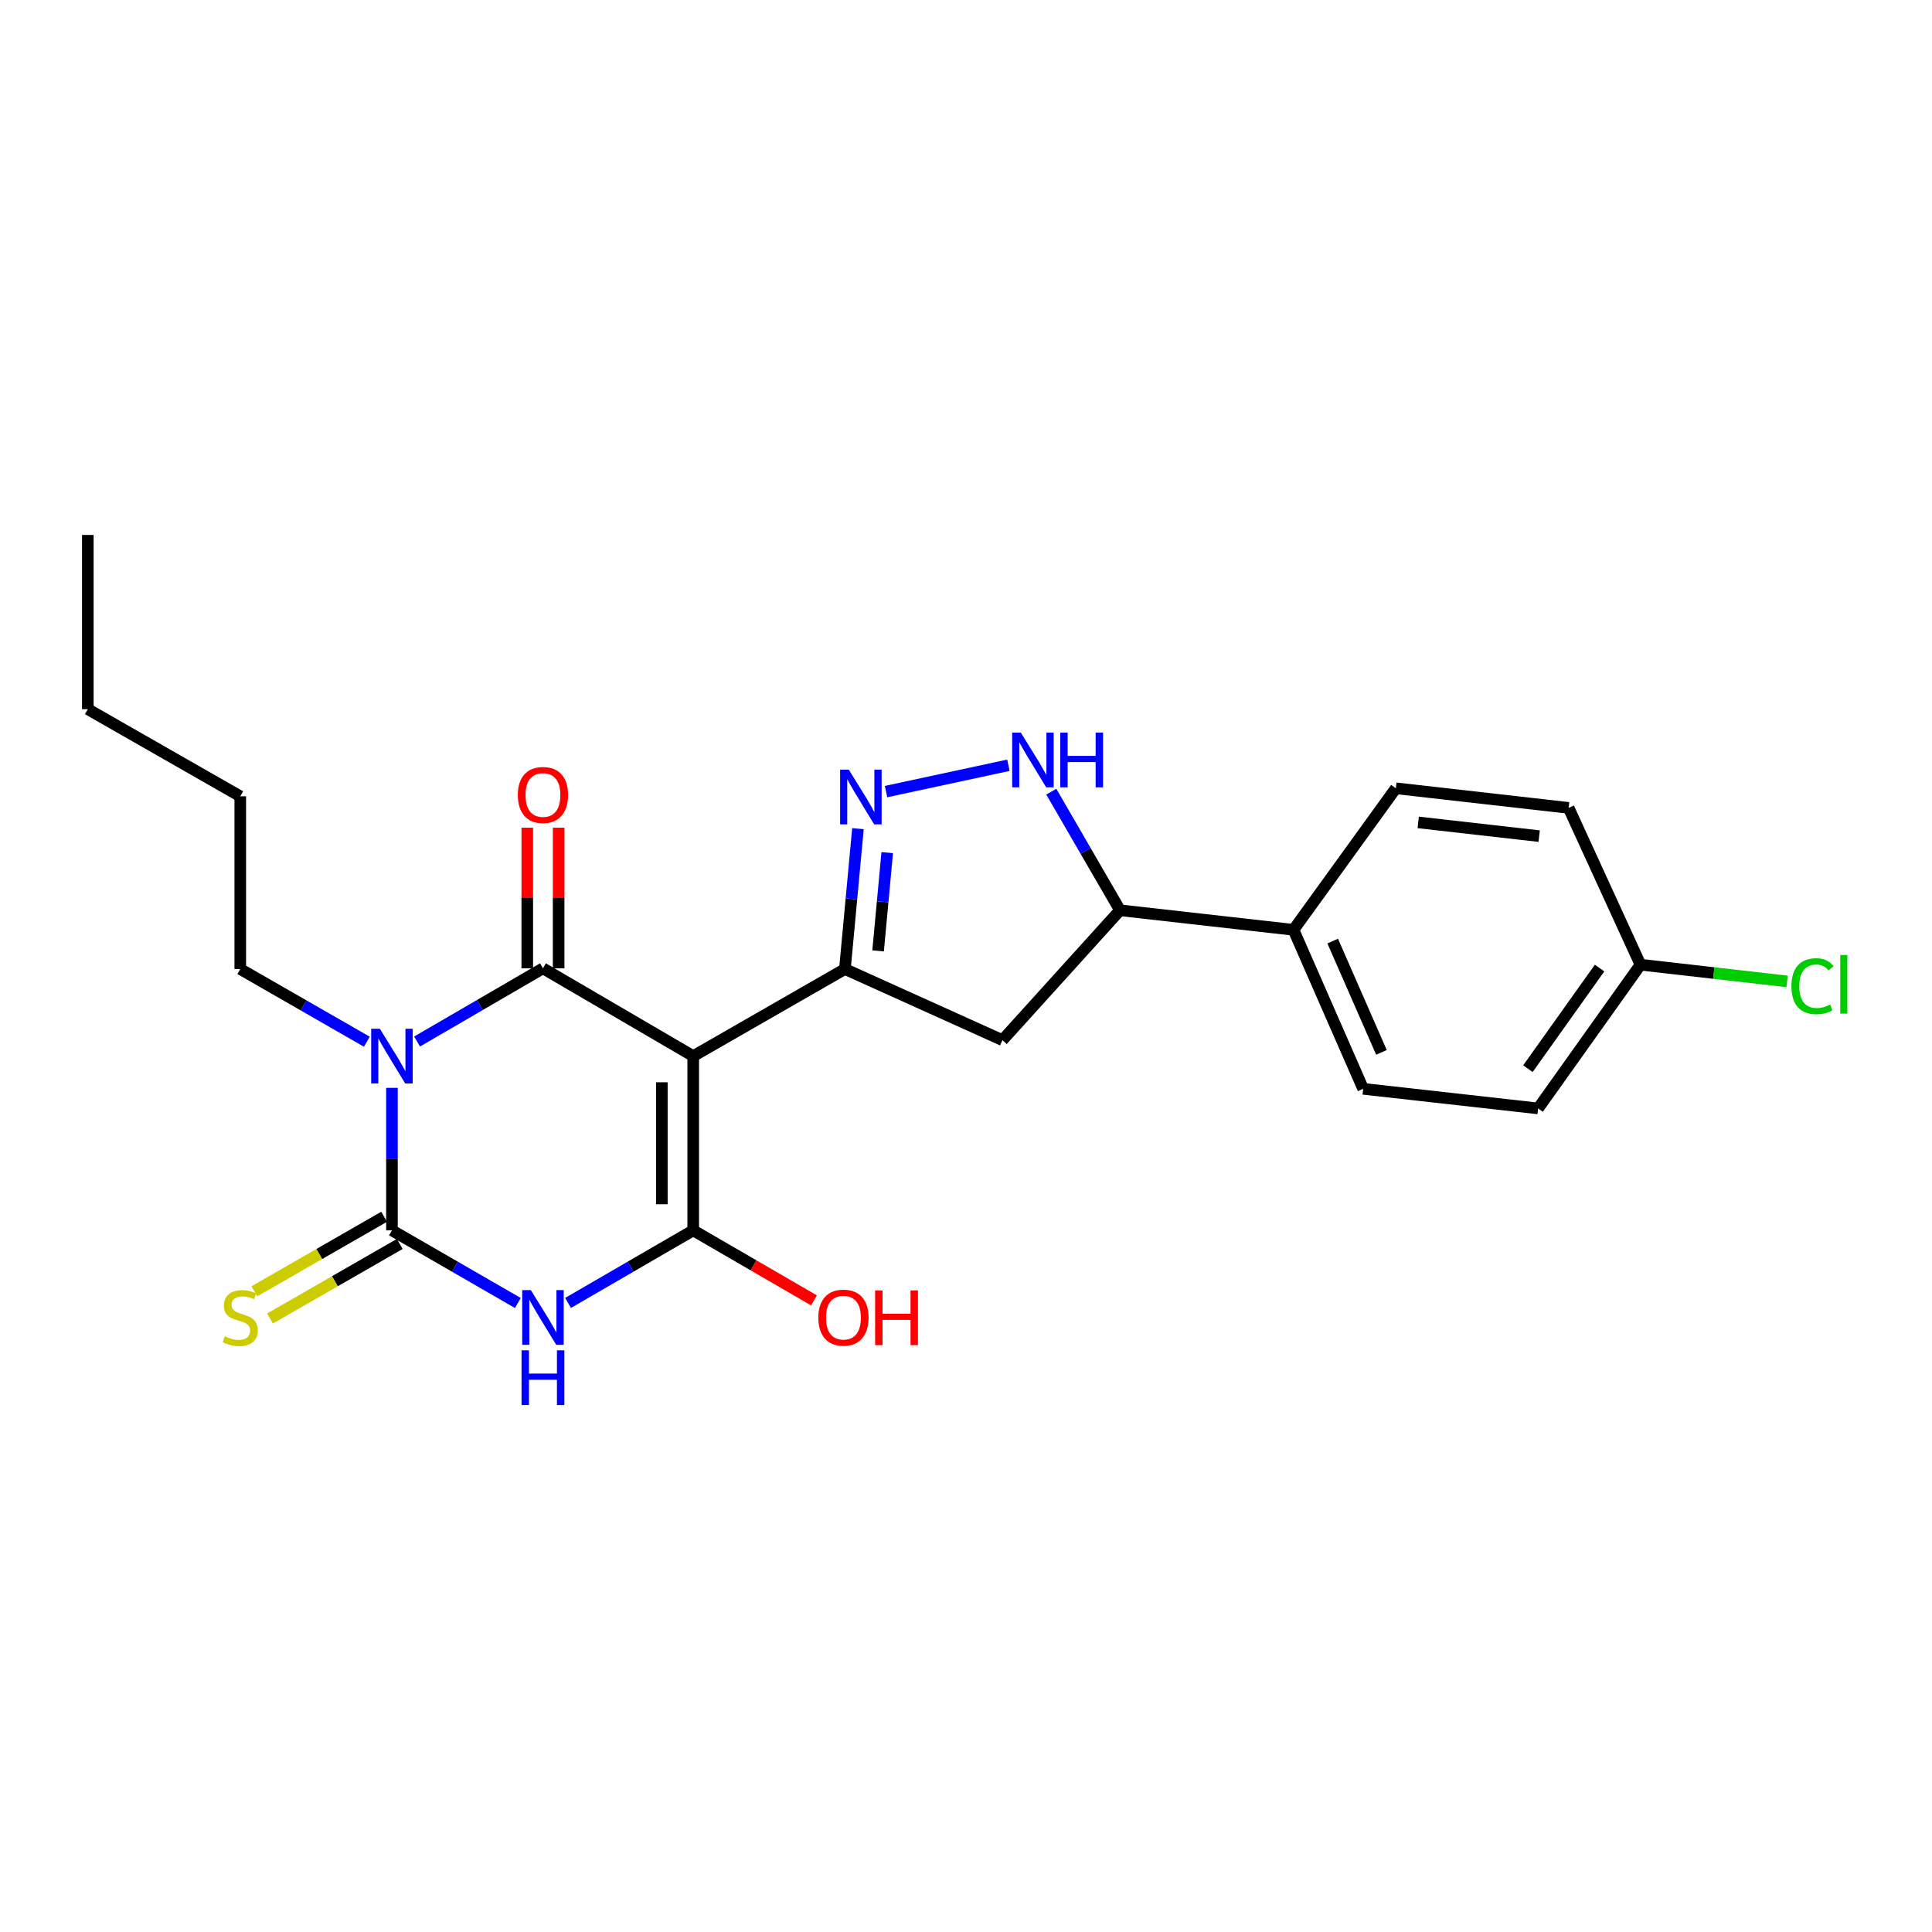 <?xml version='1.0' encoding='iso-8859-1'?>
<svg version='1.1' baseProfile='full'
              xmlns='http://www.w3.org/2000/svg'
                      xmlns:rdkit='http://www.rdkit.org/xml'
                      xmlns:xlink='http://www.w3.org/1999/xlink'
                  xml:space='preserve'
width='1000px' height='1000px' viewBox='0 0 1000 1000'>
<!-- END OF HEADER -->
<rect style='opacity:1.0;fill:#FFFFFF;stroke:none' width='1000' height='1000' x='0' y='0'> </rect>
<path class='bond-1' d='M 358.807,546.652 L 281.031,501.202' style='fill:none;fill-rule:evenodd;stroke:#000000;stroke-width:6px;stroke-linecap:butt;stroke-linejoin:miter;stroke-opacity:1' />
<path class='bond-4' d='M 358.807,546.652 L 358.807,636.831' style='fill:none;fill-rule:evenodd;stroke:#000000;stroke-width:6px;stroke-linecap:butt;stroke-linejoin:miter;stroke-opacity:1' />
<path class='bond-4' d='M 342.572,560.179 L 342.572,623.304' style='fill:none;fill-rule:evenodd;stroke:#000000;stroke-width:6px;stroke-linecap:butt;stroke-linejoin:miter;stroke-opacity:1' />
<path class='bond-5' d='M 358.807,546.652 L 437.324,501.572' style='fill:none;fill-rule:evenodd;stroke:#000000;stroke-width:6px;stroke-linecap:butt;stroke-linejoin:miter;stroke-opacity:1' />
<path class='bond-0' d='M 215.875,539.092 L 248.453,520.147' style='fill:none;fill-rule:evenodd;stroke:#0000FF;stroke-width:6px;stroke-linecap:butt;stroke-linejoin:miter;stroke-opacity:1' />
<path class='bond-0' d='M 248.453,520.147 L 281.031,501.202' style='fill:none;fill-rule:evenodd;stroke:#000000;stroke-width:6px;stroke-linecap:butt;stroke-linejoin:miter;stroke-opacity:1' />
<path class='bond-14' d='M 189.872,539.186 L 157.115,520.379' style='fill:none;fill-rule:evenodd;stroke:#0000FF;stroke-width:6px;stroke-linecap:butt;stroke-linejoin:miter;stroke-opacity:1' />
<path class='bond-14' d='M 157.115,520.379 L 124.359,501.572' style='fill:none;fill-rule:evenodd;stroke:#000000;stroke-width:6px;stroke-linecap:butt;stroke-linejoin:miter;stroke-opacity:1' />
<path class='bond-25' d='M 202.875,563.066 L 202.875,599.949' style='fill:none;fill-rule:evenodd;stroke:#0000FF;stroke-width:6px;stroke-linecap:butt;stroke-linejoin:miter;stroke-opacity:1' />
<path class='bond-25' d='M 202.875,599.949 L 202.875,636.831' style='fill:none;fill-rule:evenodd;stroke:#000000;stroke-width:6px;stroke-linecap:butt;stroke-linejoin:miter;stroke-opacity:1' />
<path class='bond-11' d='M 289.148,501.202 L 289.148,464.804' style='fill:none;fill-rule:evenodd;stroke:#000000;stroke-width:6px;stroke-linecap:butt;stroke-linejoin:miter;stroke-opacity:1' />
<path class='bond-11' d='M 289.148,464.804 L 289.148,428.407' style='fill:none;fill-rule:evenodd;stroke:#FF0000;stroke-width:6px;stroke-linecap:butt;stroke-linejoin:miter;stroke-opacity:1' />
<path class='bond-11' d='M 272.913,501.202 L 272.913,464.804' style='fill:none;fill-rule:evenodd;stroke:#000000;stroke-width:6px;stroke-linecap:butt;stroke-linejoin:miter;stroke-opacity:1' />
<path class='bond-11' d='M 272.913,464.804 L 272.913,428.407' style='fill:none;fill-rule:evenodd;stroke:#FF0000;stroke-width:6px;stroke-linecap:butt;stroke-linejoin:miter;stroke-opacity:1' />
<path class='bond-2' d='M 202.875,636.831 L 235.455,655.63' style='fill:none;fill-rule:evenodd;stroke:#000000;stroke-width:6px;stroke-linecap:butt;stroke-linejoin:miter;stroke-opacity:1' />
<path class='bond-2' d='M 235.455,655.63 L 268.035,674.43' style='fill:none;fill-rule:evenodd;stroke:#0000FF;stroke-width:6px;stroke-linecap:butt;stroke-linejoin:miter;stroke-opacity:1' />
<path class='bond-10' d='M 198.832,629.792 L 165.246,649.083' style='fill:none;fill-rule:evenodd;stroke:#000000;stroke-width:6px;stroke-linecap:butt;stroke-linejoin:miter;stroke-opacity:1' />
<path class='bond-10' d='M 165.246,649.083 L 131.659,668.374' style='fill:none;fill-rule:evenodd;stroke:#CCCC00;stroke-width:6px;stroke-linecap:butt;stroke-linejoin:miter;stroke-opacity:1' />
<path class='bond-10' d='M 206.918,643.87 L 173.332,663.161' style='fill:none;fill-rule:evenodd;stroke:#000000;stroke-width:6px;stroke-linecap:butt;stroke-linejoin:miter;stroke-opacity:1' />
<path class='bond-10' d='M 173.332,663.161 L 139.746,682.453' style='fill:none;fill-rule:evenodd;stroke:#CCCC00;stroke-width:6px;stroke-linecap:butt;stroke-linejoin:miter;stroke-opacity:1' />
<path class='bond-3' d='M 294.018,674.398 L 326.413,655.615' style='fill:none;fill-rule:evenodd;stroke:#0000FF;stroke-width:6px;stroke-linecap:butt;stroke-linejoin:miter;stroke-opacity:1' />
<path class='bond-3' d='M 326.413,655.615 L 358.807,636.831' style='fill:none;fill-rule:evenodd;stroke:#000000;stroke-width:6px;stroke-linecap:butt;stroke-linejoin:miter;stroke-opacity:1' />
<path class='bond-13' d='M 358.807,636.831 L 390.063,654.958' style='fill:none;fill-rule:evenodd;stroke:#000000;stroke-width:6px;stroke-linecap:butt;stroke-linejoin:miter;stroke-opacity:1' />
<path class='bond-13' d='M 390.063,654.958 L 421.319,673.086' style='fill:none;fill-rule:evenodd;stroke:#FF0000;stroke-width:6px;stroke-linecap:butt;stroke-linejoin:miter;stroke-opacity:1' />
<path class='bond-6' d='M 437.324,501.572 L 440.698,465.248' style='fill:none;fill-rule:evenodd;stroke:#000000;stroke-width:6px;stroke-linecap:butt;stroke-linejoin:miter;stroke-opacity:1' />
<path class='bond-6' d='M 440.698,465.248 L 444.072,428.925' style='fill:none;fill-rule:evenodd;stroke:#0000FF;stroke-width:6px;stroke-linecap:butt;stroke-linejoin:miter;stroke-opacity:1' />
<path class='bond-6' d='M 454.502,492.176 L 456.864,466.75' style='fill:none;fill-rule:evenodd;stroke:#000000;stroke-width:6px;stroke-linecap:butt;stroke-linejoin:miter;stroke-opacity:1' />
<path class='bond-6' d='M 456.864,466.75 L 459.225,441.324' style='fill:none;fill-rule:evenodd;stroke:#0000FF;stroke-width:6px;stroke-linecap:butt;stroke-linejoin:miter;stroke-opacity:1' />
<path class='bond-8' d='M 437.324,501.572 L 518.862,538.381' style='fill:none;fill-rule:evenodd;stroke:#000000;stroke-width:6px;stroke-linecap:butt;stroke-linejoin:miter;stroke-opacity:1' />
<path class='bond-7' d='M 458.612,409.727 L 521.953,396.093' style='fill:none;fill-rule:evenodd;stroke:#0000FF;stroke-width:6px;stroke-linecap:butt;stroke-linejoin:miter;stroke-opacity:1' />
<path class='bond-24' d='M 544.145,409.77 L 561.931,440.464' style='fill:none;fill-rule:evenodd;stroke:#0000FF;stroke-width:6px;stroke-linecap:butt;stroke-linejoin:miter;stroke-opacity:1' />
<path class='bond-24' d='M 561.931,440.464 L 579.717,471.157' style='fill:none;fill-rule:evenodd;stroke:#000000;stroke-width:6px;stroke-linecap:butt;stroke-linejoin:miter;stroke-opacity:1' />
<path class='bond-9' d='M 518.862,538.381 L 579.717,471.157' style='fill:none;fill-rule:evenodd;stroke:#000000;stroke-width:6px;stroke-linecap:butt;stroke-linejoin:miter;stroke-opacity:1' />
<path class='bond-12' d='M 579.717,471.157 L 669.517,481.277' style='fill:none;fill-rule:evenodd;stroke:#000000;stroke-width:6px;stroke-linecap:butt;stroke-linejoin:miter;stroke-opacity:1' />
<path class='bond-15' d='M 669.517,481.277 L 705.578,563.573' style='fill:none;fill-rule:evenodd;stroke:#000000;stroke-width:6px;stroke-linecap:butt;stroke-linejoin:miter;stroke-opacity:1' />
<path class='bond-15' d='M 689.797,487.106 L 715.04,544.713' style='fill:none;fill-rule:evenodd;stroke:#000000;stroke-width:6px;stroke-linecap:butt;stroke-linejoin:miter;stroke-opacity:1' />
<path class='bond-16' d='M 669.517,481.277 L 722.481,408.019' style='fill:none;fill-rule:evenodd;stroke:#000000;stroke-width:6px;stroke-linecap:butt;stroke-linejoin:miter;stroke-opacity:1' />
<path class='bond-21' d='M 124.359,501.572 L 124.359,412.168' style='fill:none;fill-rule:evenodd;stroke:#000000;stroke-width:6px;stroke-linecap:butt;stroke-linejoin:miter;stroke-opacity:1' />
<path class='bond-19' d='M 705.578,563.573 L 796.127,573.72' style='fill:none;fill-rule:evenodd;stroke:#000000;stroke-width:6px;stroke-linecap:butt;stroke-linejoin:miter;stroke-opacity:1' />
<path class='bond-18' d='M 722.481,408.019 L 811.92,418.167' style='fill:none;fill-rule:evenodd;stroke:#000000;stroke-width:6px;stroke-linecap:butt;stroke-linejoin:miter;stroke-opacity:1' />
<path class='bond-18' d='M 734.067,425.673 L 796.674,432.776' style='fill:none;fill-rule:evenodd;stroke:#000000;stroke-width:6px;stroke-linecap:butt;stroke-linejoin:miter;stroke-opacity:1' />
<path class='bond-17' d='M 849.108,499.326 L 811.92,418.167' style='fill:none;fill-rule:evenodd;stroke:#000000;stroke-width:6px;stroke-linecap:butt;stroke-linejoin:miter;stroke-opacity:1' />
<path class='bond-20' d='M 849.108,499.326 L 887.049,503.649' style='fill:none;fill-rule:evenodd;stroke:#000000;stroke-width:6px;stroke-linecap:butt;stroke-linejoin:miter;stroke-opacity:1' />
<path class='bond-20' d='M 887.049,503.649 L 924.99,507.973' style='fill:none;fill-rule:evenodd;stroke:#00CC00;stroke-width:6px;stroke-linecap:butt;stroke-linejoin:miter;stroke-opacity:1' />
<path class='bond-26' d='M 849.108,499.326 L 796.127,573.72' style='fill:none;fill-rule:evenodd;stroke:#000000;stroke-width:6px;stroke-linecap:butt;stroke-linejoin:miter;stroke-opacity:1' />
<path class='bond-26' d='M 827.937,501.067 L 790.849,553.143' style='fill:none;fill-rule:evenodd;stroke:#000000;stroke-width:6px;stroke-linecap:butt;stroke-linejoin:miter;stroke-opacity:1' />
<path class='bond-22' d='M 124.359,412.168 L 45.455,367.07' style='fill:none;fill-rule:evenodd;stroke:#000000;stroke-width:6px;stroke-linecap:butt;stroke-linejoin:miter;stroke-opacity:1' />
<path class='bond-23' d='M 45.455,367.07 L 45.455,276.891' style='fill:none;fill-rule:evenodd;stroke:#000000;stroke-width:6px;stroke-linecap:butt;stroke-linejoin:miter;stroke-opacity:1' />
<path  class='atom-1' d='M 196.615 532.492
L 205.895 547.492
Q 206.815 548.972, 208.295 551.652
Q 209.775 554.332, 209.855 554.492
L 209.855 532.492
L 213.615 532.492
L 213.615 560.812
L 209.735 560.812
L 199.775 544.412
Q 198.615 542.492, 197.375 540.292
Q 196.175 538.092, 195.815 537.412
L 195.815 560.812
L 192.135 560.812
L 192.135 532.492
L 196.615 532.492
' fill='#0000FF'/>
<path  class='atom-4' d='M 274.771 667.769
L 284.051 682.769
Q 284.971 684.249, 286.451 686.929
Q 287.931 689.609, 288.011 689.769
L 288.011 667.769
L 291.771 667.769
L 291.771 696.089
L 287.891 696.089
L 277.931 679.689
Q 276.771 677.769, 275.531 675.569
Q 274.331 673.369, 273.971 672.689
L 273.971 696.089
L 270.291 696.089
L 270.291 667.769
L 274.771 667.769
' fill='#0000FF'/>
<path  class='atom-4' d='M 269.951 698.921
L 273.791 698.921
L 273.791 710.961
L 288.271 710.961
L 288.271 698.921
L 292.111 698.921
L 292.111 727.241
L 288.271 727.241
L 288.271 714.161
L 273.791 714.161
L 273.791 727.241
L 269.951 727.241
L 269.951 698.921
' fill='#0000FF'/>
<path  class='atom-7' d='M 439.335 398.369
L 448.615 413.369
Q 449.535 414.849, 451.015 417.529
Q 452.495 420.209, 452.575 420.369
L 452.575 398.369
L 456.335 398.369
L 456.335 426.689
L 452.455 426.689
L 442.495 410.289
Q 441.335 408.369, 440.095 406.169
Q 438.895 403.969, 438.535 403.289
L 438.535 426.689
L 434.855 426.689
L 434.855 398.369
L 439.335 398.369
' fill='#0000FF'/>
<path  class='atom-8' d='M 528.377 379.202
L 537.657 394.202
Q 538.577 395.682, 540.057 398.362
Q 541.537 401.042, 541.617 401.202
L 541.617 379.202
L 545.377 379.202
L 545.377 407.522
L 541.497 407.522
L 531.537 391.122
Q 530.377 389.202, 529.137 387.002
Q 527.937 384.802, 527.577 384.122
L 527.577 407.522
L 523.897 407.522
L 523.897 379.202
L 528.377 379.202
' fill='#0000FF'/>
<path  class='atom-8' d='M 548.777 379.202
L 552.617 379.202
L 552.617 391.242
L 567.097 391.242
L 567.097 379.202
L 570.937 379.202
L 570.937 407.522
L 567.097 407.522
L 567.097 394.442
L 552.617 394.442
L 552.617 407.522
L 548.777 407.522
L 548.777 379.202
' fill='#0000FF'/>
<path  class='atom-11' d='M 116.359 691.649
Q 116.679 691.769, 117.999 692.329
Q 119.319 692.889, 120.759 693.249
Q 122.239 693.569, 123.679 693.569
Q 126.359 693.569, 127.919 692.289
Q 129.479 690.969, 129.479 688.689
Q 129.479 687.129, 128.679 686.169
Q 127.919 685.209, 126.719 684.689
Q 125.519 684.169, 123.519 683.569
Q 120.999 682.809, 119.479 682.089
Q 117.999 681.369, 116.919 679.849
Q 115.879 678.329, 115.879 675.769
Q 115.879 672.209, 118.279 670.009
Q 120.719 667.809, 125.519 667.809
Q 128.799 667.809, 132.519 669.369
L 131.599 672.449
Q 128.199 671.049, 125.639 671.049
Q 122.879 671.049, 121.359 672.209
Q 119.839 673.329, 119.879 675.289
Q 119.879 676.809, 120.639 677.729
Q 121.439 678.649, 122.559 679.169
Q 123.719 679.689, 125.639 680.289
Q 128.199 681.089, 129.719 681.889
Q 131.239 682.689, 132.319 684.329
Q 133.439 685.929, 133.439 688.689
Q 133.439 692.609, 130.799 694.729
Q 128.199 696.809, 123.839 696.809
Q 121.319 696.809, 119.399 696.249
Q 117.519 695.729, 115.279 694.809
L 116.359 691.649
' fill='#CCCC00'/>
<path  class='atom-12' d='M 268.031 411.482
Q 268.031 404.682, 271.391 400.882
Q 274.751 397.082, 281.031 397.082
Q 287.311 397.082, 290.671 400.882
Q 294.031 404.682, 294.031 411.482
Q 294.031 418.362, 290.631 422.282
Q 287.231 426.162, 281.031 426.162
Q 274.791 426.162, 271.391 422.282
Q 268.031 418.402, 268.031 411.482
M 281.031 422.962
Q 285.351 422.962, 287.671 420.082
Q 290.031 417.162, 290.031 411.482
Q 290.031 405.922, 287.671 403.122
Q 285.351 400.282, 281.031 400.282
Q 276.711 400.282, 274.351 403.082
Q 272.031 405.882, 272.031 411.482
Q 272.031 417.202, 274.351 420.082
Q 276.711 422.962, 281.031 422.962
' fill='#FF0000'/>
<path  class='atom-14' d='M 423.566 682.009
Q 423.566 675.209, 426.926 671.409
Q 430.286 667.609, 436.566 667.609
Q 442.846 667.609, 446.206 671.409
Q 449.566 675.209, 449.566 682.009
Q 449.566 688.889, 446.166 692.809
Q 442.766 696.689, 436.566 696.689
Q 430.326 696.689, 426.926 692.809
Q 423.566 688.929, 423.566 682.009
M 436.566 693.489
Q 440.886 693.489, 443.206 690.609
Q 445.566 687.689, 445.566 682.009
Q 445.566 676.449, 443.206 673.649
Q 440.886 670.809, 436.566 670.809
Q 432.246 670.809, 429.886 673.609
Q 427.566 676.409, 427.566 682.009
Q 427.566 687.729, 429.886 690.609
Q 432.246 693.489, 436.566 693.489
' fill='#FF0000'/>
<path  class='atom-14' d='M 452.966 667.929
L 456.806 667.929
L 456.806 679.969
L 471.286 679.969
L 471.286 667.929
L 475.126 667.929
L 475.126 696.249
L 471.286 696.249
L 471.286 683.169
L 456.806 683.169
L 456.806 696.249
L 452.966 696.249
L 452.966 667.929
' fill='#FF0000'/>
<path  class='atom-21' d='M 927.231 510.453
Q 927.231 503.413, 930.511 499.733
Q 933.831 496.013, 940.111 496.013
Q 945.951 496.013, 949.071 500.133
L 946.431 502.293
Q 944.151 499.293, 940.111 499.293
Q 935.831 499.293, 933.551 502.173
Q 931.311 505.013, 931.311 510.453
Q 931.311 516.053, 933.631 518.933
Q 935.991 521.813, 940.551 521.813
Q 943.671 521.813, 947.311 519.933
L 948.431 522.933
Q 946.951 523.893, 944.711 524.453
Q 942.471 525.013, 939.991 525.013
Q 933.831 525.013, 930.511 521.253
Q 927.231 517.493, 927.231 510.453
' fill='#00CC00'/>
<path  class='atom-21' d='M 952.511 494.293
L 956.191 494.293
L 956.191 524.653
L 952.511 524.653
L 952.511 494.293
' fill='#00CC00'/>
</svg>
